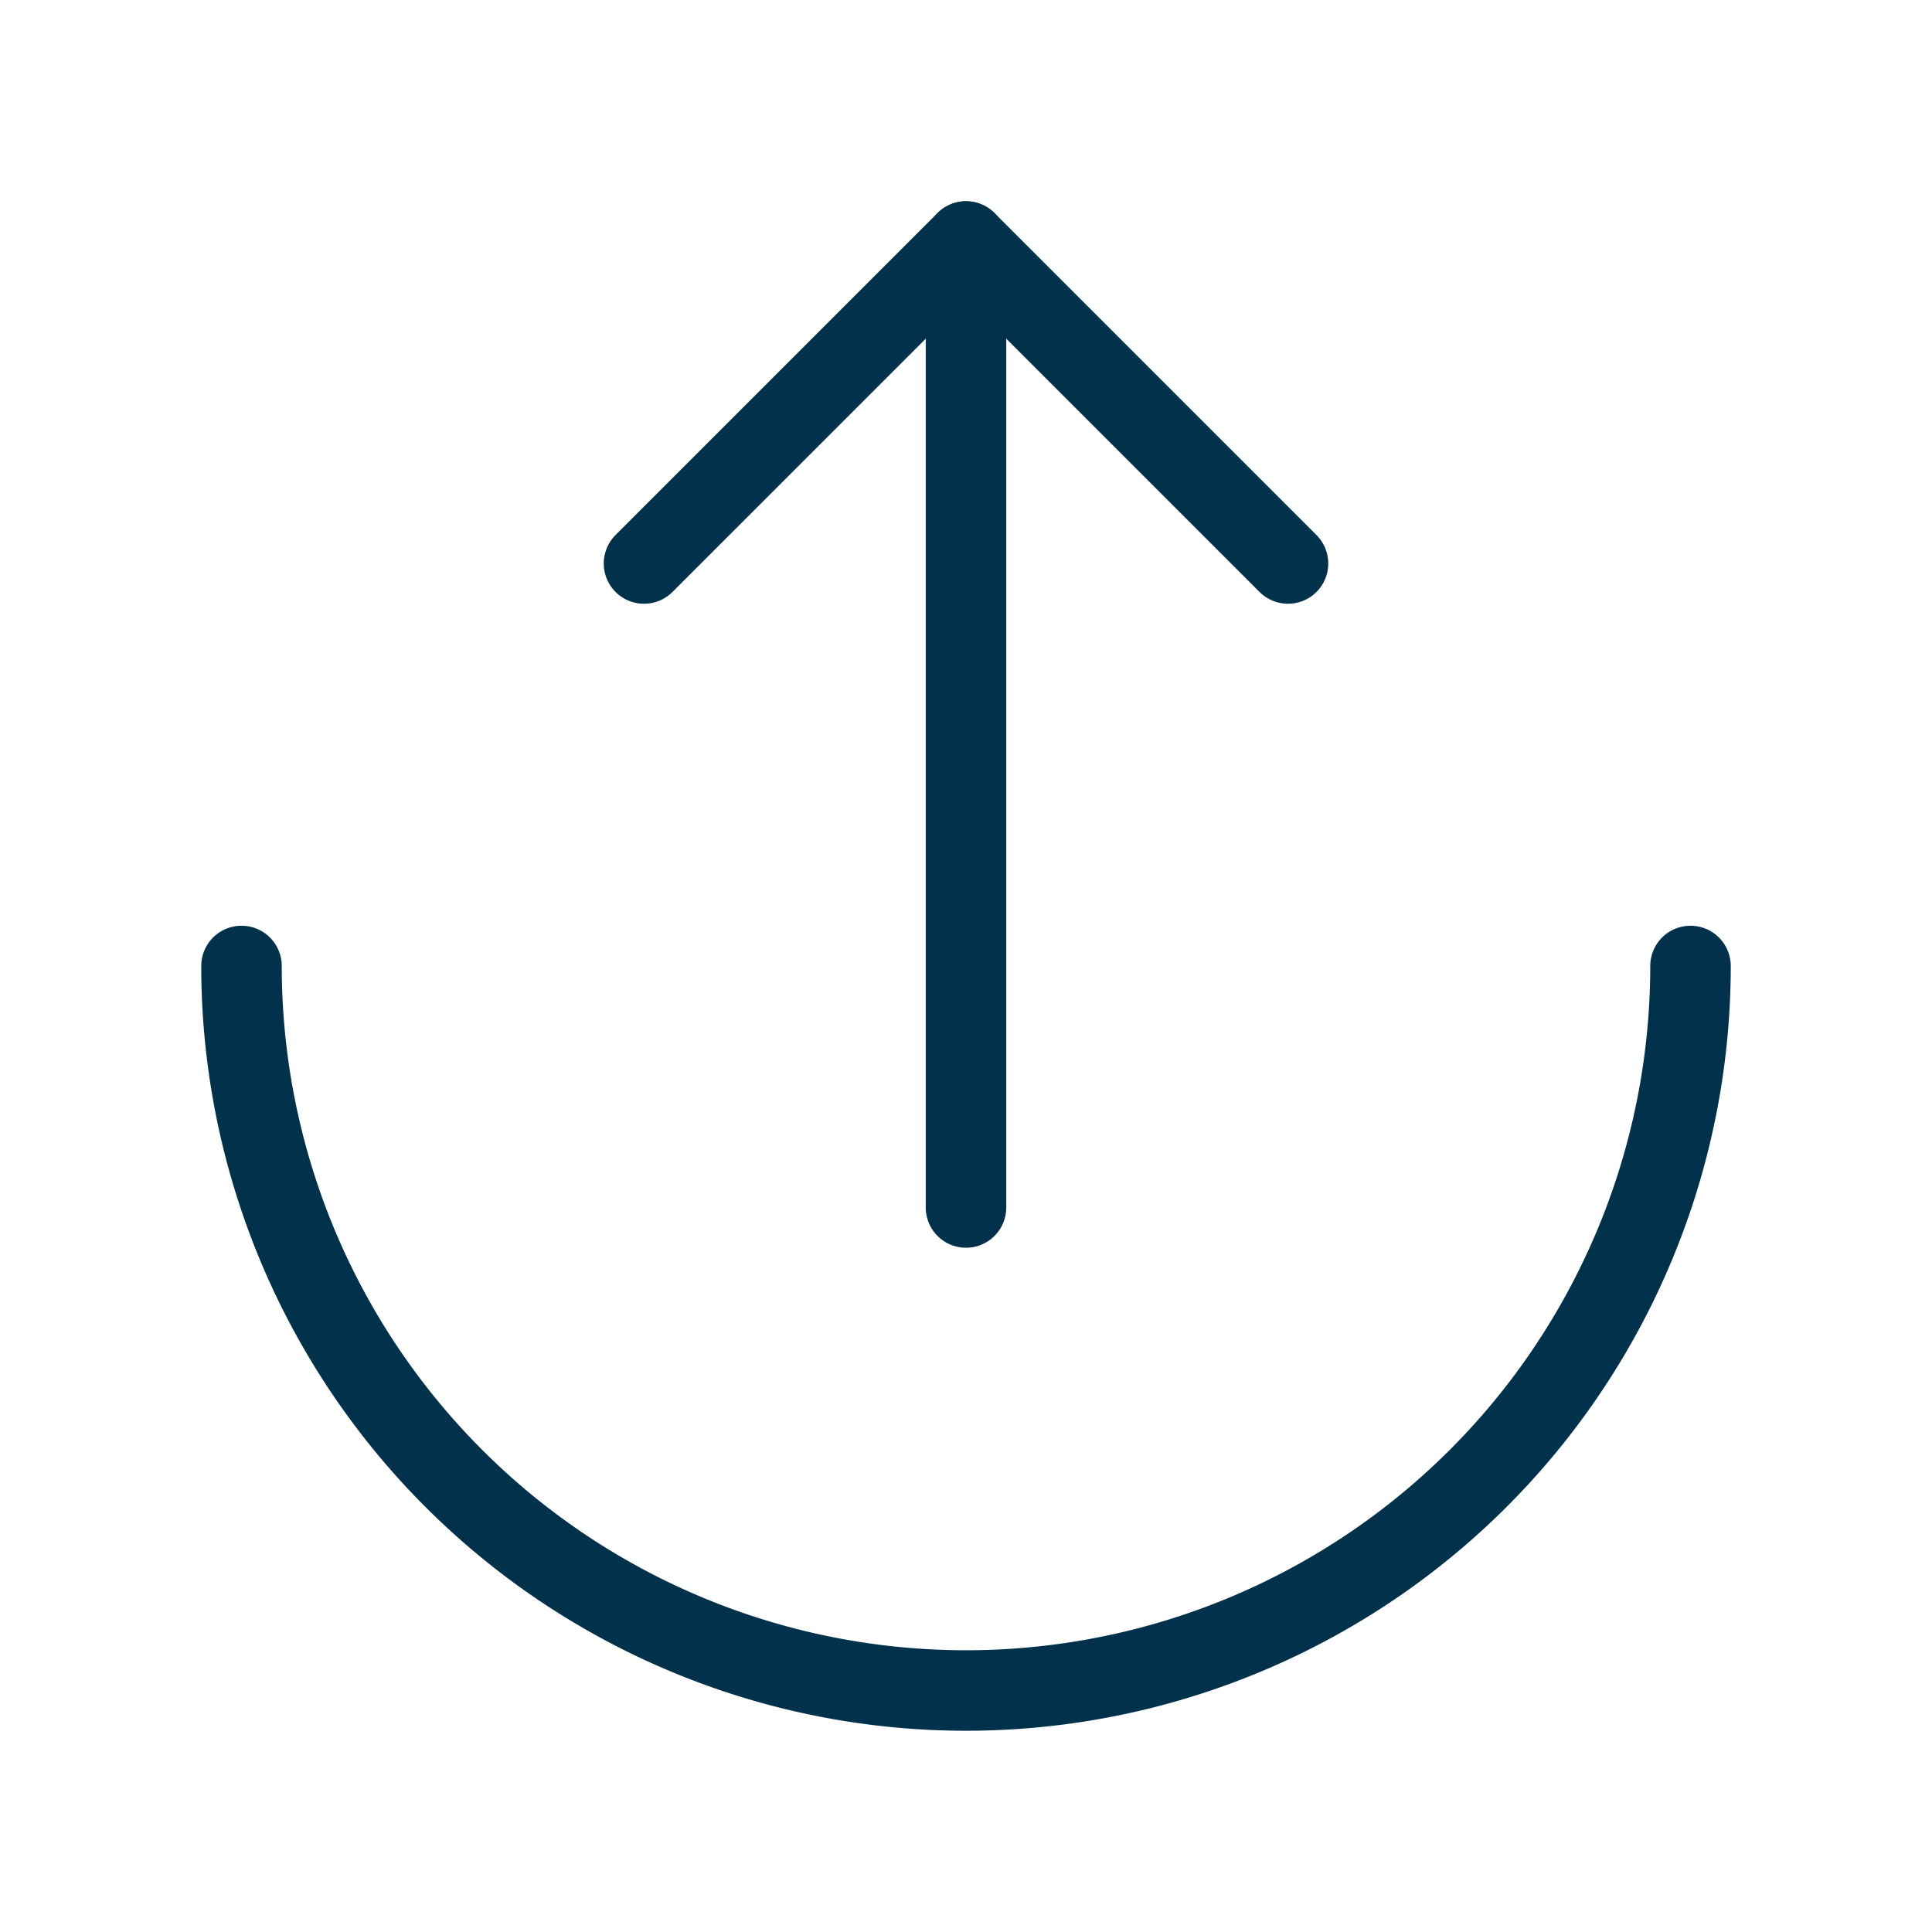 <svg xmlns="http://www.w3.org/2000/svg" width="24" height="24" viewBox="0 0 24 24" fill="none" stroke="#01314b" stroke-width="1" stroke-linecap="round" stroke-linejoin="round" class="icon icon-tabler icons-tabler-outline icon-tabler-arrow-down-from-arc"><path stroke="none" d="M0 0h24v24H0z" fill="none"/><path d="M12 15v-12" /><path d="M16 7l-4 -4l-4 4" /><path d="M3 12a9 9 0 0 0 18 0" /></svg>
